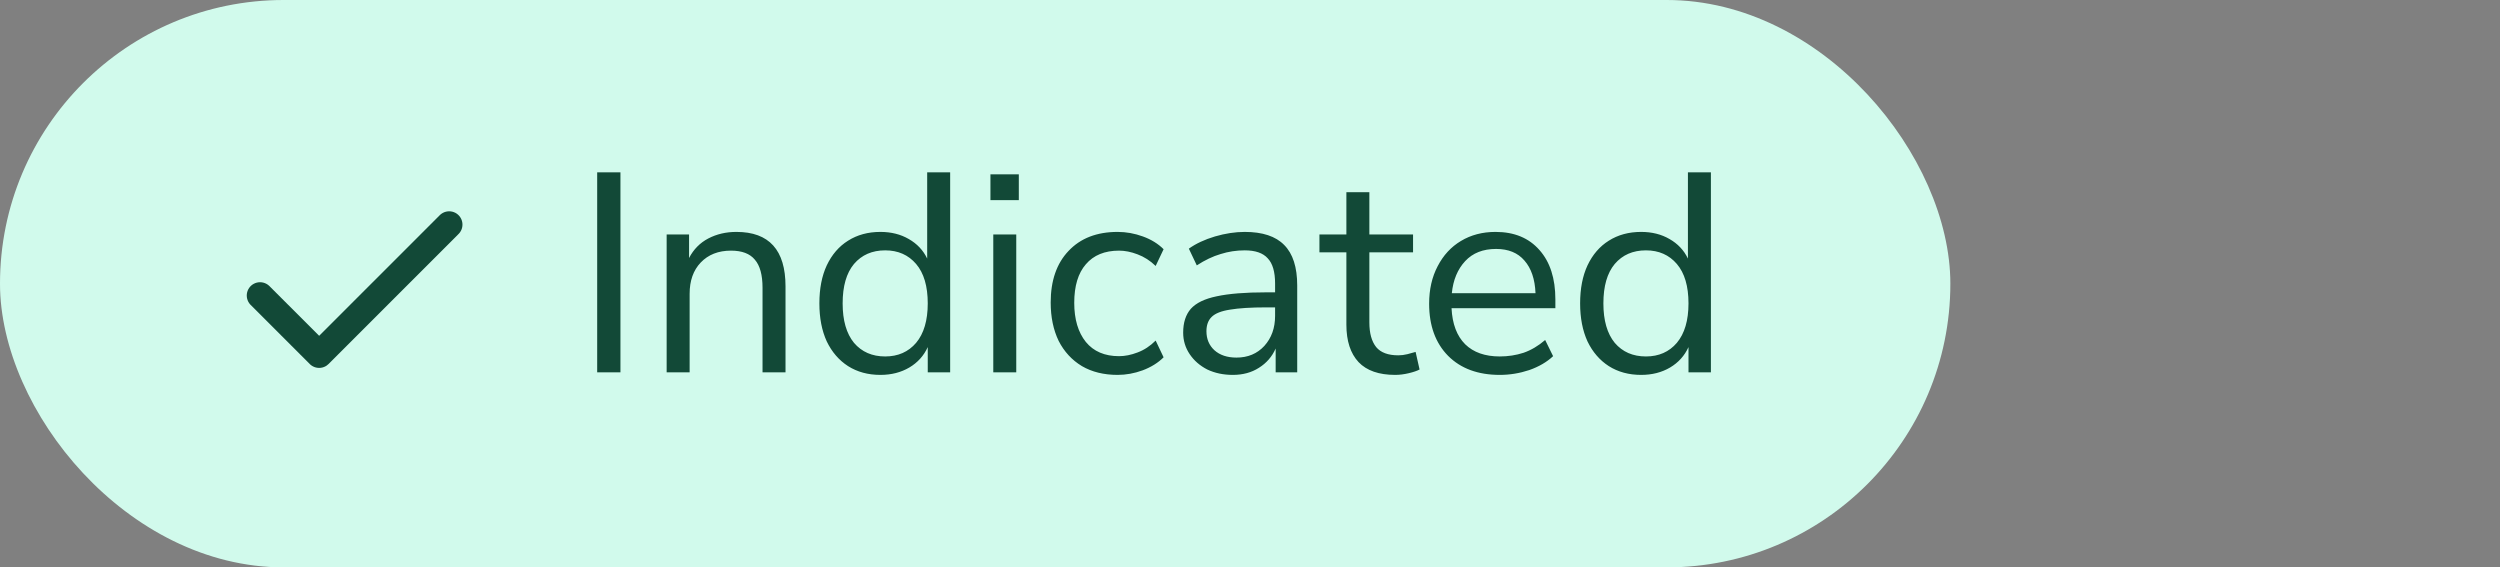 <svg width="141" height="32" viewBox="0 0 141 32" fill="none" xmlns="http://www.w3.org/2000/svg">
<rect x="0" y="0" width="141" height="32" fill="#808080" stroke="none"/>
<rect width="110" height="32" rx="16" fill="#D1FAEC"/>
<path d="M25.333 12.667L18 20L14.667 16.667" stroke="#124937" stroke-width="1.5" stroke-linecap="round" stroke-linejoin="round"/>
<path d="M33.681 21V9.72H34.993V21H33.681ZM37.599 21V13.224H38.863V14.552C39.119 14.061 39.481 13.693 39.951 13.448C40.42 13.203 40.948 13.08 41.535 13.08C43.38 13.08 44.303 14.104 44.303 16.152V21H43.007V16.232C43.007 15.507 42.863 14.979 42.575 14.648C42.297 14.307 41.849 14.136 41.231 14.136C40.516 14.136 39.946 14.36 39.519 14.808C39.103 15.245 38.895 15.832 38.895 16.568V21H37.599ZM49.653 21.144C48.959 21.144 48.351 20.979 47.829 20.648C47.317 20.317 46.917 19.853 46.629 19.256C46.351 18.648 46.213 17.933 46.213 17.112C46.213 16.28 46.351 15.565 46.629 14.968C46.917 14.36 47.317 13.896 47.829 13.576C48.351 13.245 48.959 13.08 49.653 13.08C50.261 13.08 50.794 13.213 51.253 13.48C51.722 13.747 52.069 14.115 52.293 14.584V9.72H53.589V21H52.325V19.576C52.101 20.067 51.754 20.451 51.285 20.728C50.815 21.005 50.271 21.144 49.653 21.144ZM49.925 20.104C50.65 20.104 51.231 19.848 51.669 19.336C52.106 18.813 52.325 18.072 52.325 17.112C52.325 16.141 52.106 15.4 51.669 14.888C51.231 14.376 50.65 14.12 49.925 14.12C49.189 14.12 48.602 14.376 48.165 14.888C47.738 15.4 47.525 16.141 47.525 17.112C47.525 18.072 47.738 18.813 48.165 19.336C48.602 19.848 49.189 20.104 49.925 20.104ZM55.861 11.288V9.832H57.461V11.288H55.861ZM56.021 21V13.224H57.317V21H56.021ZM63.035 21.144C62.257 21.144 61.585 20.979 61.019 20.648C60.454 20.307 60.017 19.832 59.707 19.224C59.409 18.605 59.259 17.885 59.259 17.064C59.259 15.827 59.595 14.856 60.267 14.152C60.939 13.437 61.862 13.08 63.035 13.08C63.515 13.08 63.99 13.165 64.459 13.336C64.929 13.507 65.318 13.747 65.627 14.056L65.179 15C64.87 14.701 64.529 14.483 64.155 14.344C63.793 14.205 63.446 14.136 63.115 14.136C62.305 14.136 61.681 14.392 61.243 14.904C60.806 15.405 60.587 16.131 60.587 17.08C60.587 18.008 60.806 18.744 61.243 19.288C61.681 19.821 62.305 20.088 63.115 20.088C63.446 20.088 63.793 20.019 64.155 19.88C64.529 19.741 64.87 19.517 65.179 19.208L65.627 20.152C65.318 20.461 64.923 20.707 64.443 20.888C63.974 21.059 63.505 21.144 63.035 21.144ZM69.531 21.144C68.998 21.144 68.518 21.043 68.091 20.84C67.675 20.627 67.344 20.339 67.099 19.976C66.854 19.613 66.731 19.208 66.731 18.76C66.731 18.195 66.875 17.747 67.163 17.416C67.462 17.085 67.947 16.851 68.619 16.712C69.302 16.563 70.23 16.488 71.403 16.488H71.915V15.992C71.915 15.331 71.776 14.856 71.499 14.568C71.233 14.269 70.8 14.12 70.203 14.12C69.734 14.12 69.281 14.189 68.843 14.328C68.406 14.456 67.958 14.669 67.499 14.968L67.051 14.024C67.457 13.736 67.947 13.507 68.523 13.336C69.11 13.165 69.67 13.08 70.203 13.08C71.206 13.08 71.947 13.325 72.427 13.816C72.918 14.307 73.163 15.069 73.163 16.104V21H71.947V19.656C71.745 20.115 71.43 20.477 71.003 20.744C70.587 21.011 70.097 21.144 69.531 21.144ZM69.739 20.168C70.379 20.168 70.902 19.949 71.307 19.512C71.713 19.064 71.915 18.499 71.915 17.816V17.336H71.419C70.555 17.336 69.873 17.379 69.371 17.464C68.88 17.539 68.534 17.677 68.331 17.88C68.139 18.072 68.043 18.339 68.043 18.68C68.043 19.117 68.192 19.475 68.491 19.752C68.8 20.029 69.216 20.168 69.739 20.168ZM78.688 21.144C77.77 21.144 77.082 20.904 76.624 20.424C76.165 19.933 75.936 19.229 75.936 18.312V14.232H74.416V13.224H75.936V10.84H77.232V13.224H79.696V14.232H77.232V18.184C77.232 18.792 77.36 19.256 77.616 19.576C77.872 19.885 78.288 20.04 78.864 20.04C79.034 20.04 79.205 20.019 79.376 19.976C79.546 19.933 79.701 19.891 79.84 19.848L80.064 20.84C79.925 20.915 79.722 20.984 79.456 21.048C79.189 21.112 78.933 21.144 78.688 21.144ZM84.587 21.144C83.361 21.144 82.39 20.787 81.675 20.072C80.96 19.347 80.603 18.365 80.603 17.128C80.603 16.328 80.763 15.624 81.083 15.016C81.403 14.397 81.841 13.923 82.395 13.592C82.96 13.251 83.611 13.08 84.347 13.08C85.403 13.08 86.23 13.421 86.827 14.104C87.424 14.776 87.723 15.704 87.723 16.888V17.384H81.867C81.91 18.269 82.166 18.947 82.635 19.416C83.105 19.875 83.755 20.104 84.587 20.104C85.056 20.104 85.504 20.035 85.931 19.896C86.358 19.747 86.763 19.507 87.147 19.176L87.595 20.088C87.243 20.419 86.795 20.68 86.251 20.872C85.707 21.053 85.153 21.144 84.587 21.144ZM84.379 14.04C83.643 14.04 83.062 14.269 82.635 14.728C82.209 15.187 81.958 15.789 81.883 16.536H86.603C86.571 15.747 86.363 15.133 85.979 14.696C85.606 14.259 85.073 14.04 84.379 14.04ZM92.559 21.144C91.865 21.144 91.257 20.979 90.735 20.648C90.223 20.317 89.823 19.853 89.535 19.256C89.257 18.648 89.119 17.933 89.119 17.112C89.119 16.28 89.257 15.565 89.535 14.968C89.823 14.36 90.223 13.896 90.735 13.576C91.257 13.245 91.865 13.08 92.559 13.08C93.167 13.08 93.7 13.213 94.159 13.48C94.628 13.747 94.975 14.115 95.199 14.584V9.72H96.495V21H95.231V19.576C95.007 20.067 94.66 20.451 94.191 20.728C93.722 21.005 93.177 21.144 92.559 21.144ZM92.831 20.104C93.556 20.104 94.138 19.848 94.575 19.336C95.012 18.813 95.231 18.072 95.231 17.112C95.231 16.141 95.012 15.4 94.575 14.888C94.138 14.376 93.556 14.12 92.831 14.12C92.095 14.12 91.508 14.376 91.071 14.888C90.644 15.4 90.431 16.141 90.431 17.112C90.431 18.072 90.644 18.813 91.071 19.336C91.508 19.848 92.095 20.104 92.831 20.104Z" fill="#124937"/>
</svg>
